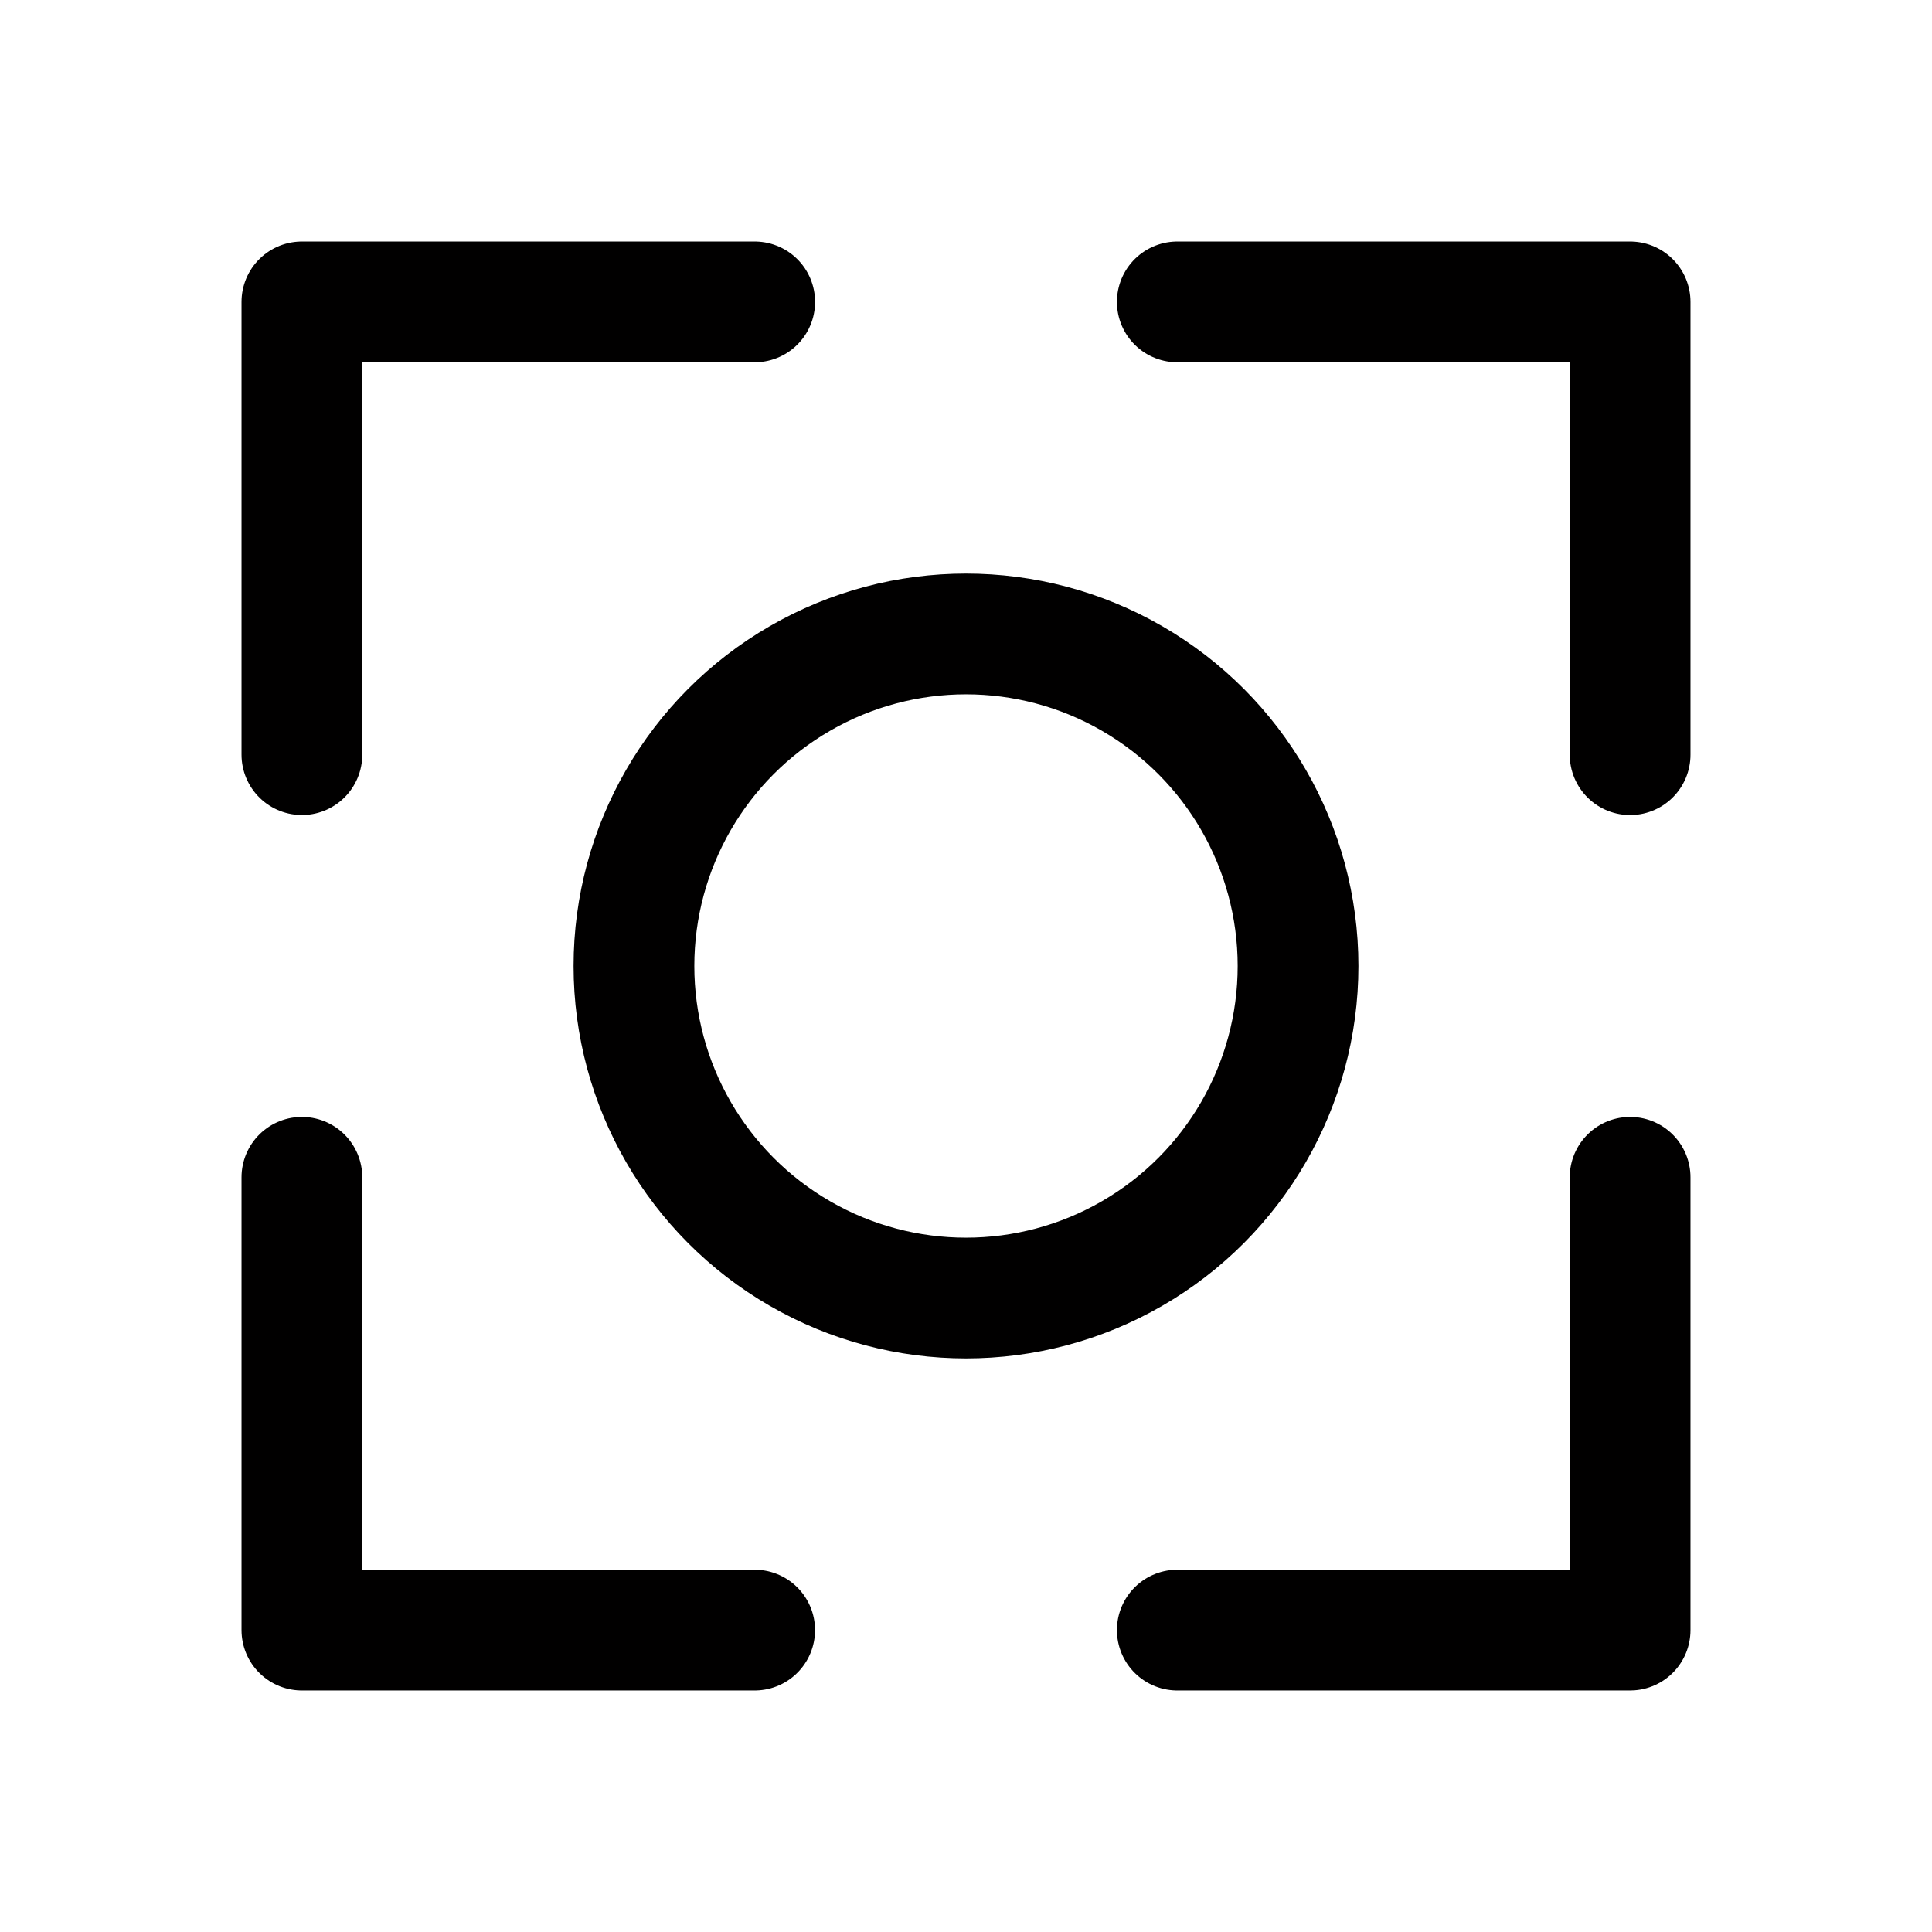<?xml version="1.0" encoding="utf-8"?><!-- Скачано с сайта svg4.ru / Downloaded from svg4.ru -->
<svg width="800px" height="800px" viewBox="0 0 50.8 50.8" xmlns="http://www.w3.org/2000/svg">

<g fill="none" stroke="#010000" stroke-linecap="round" stroke-linejoin="round" stroke-width="3.175">

<path d="M19.844 7.938H7.938v11.905m0 11.113v11.906h11.905m23.019-11.906v11.906H30.956m11.906-23.018V7.938H30.956"/>

<circle cx="25.4" cy="25.4" r="8.731"/>

</g>

</svg>